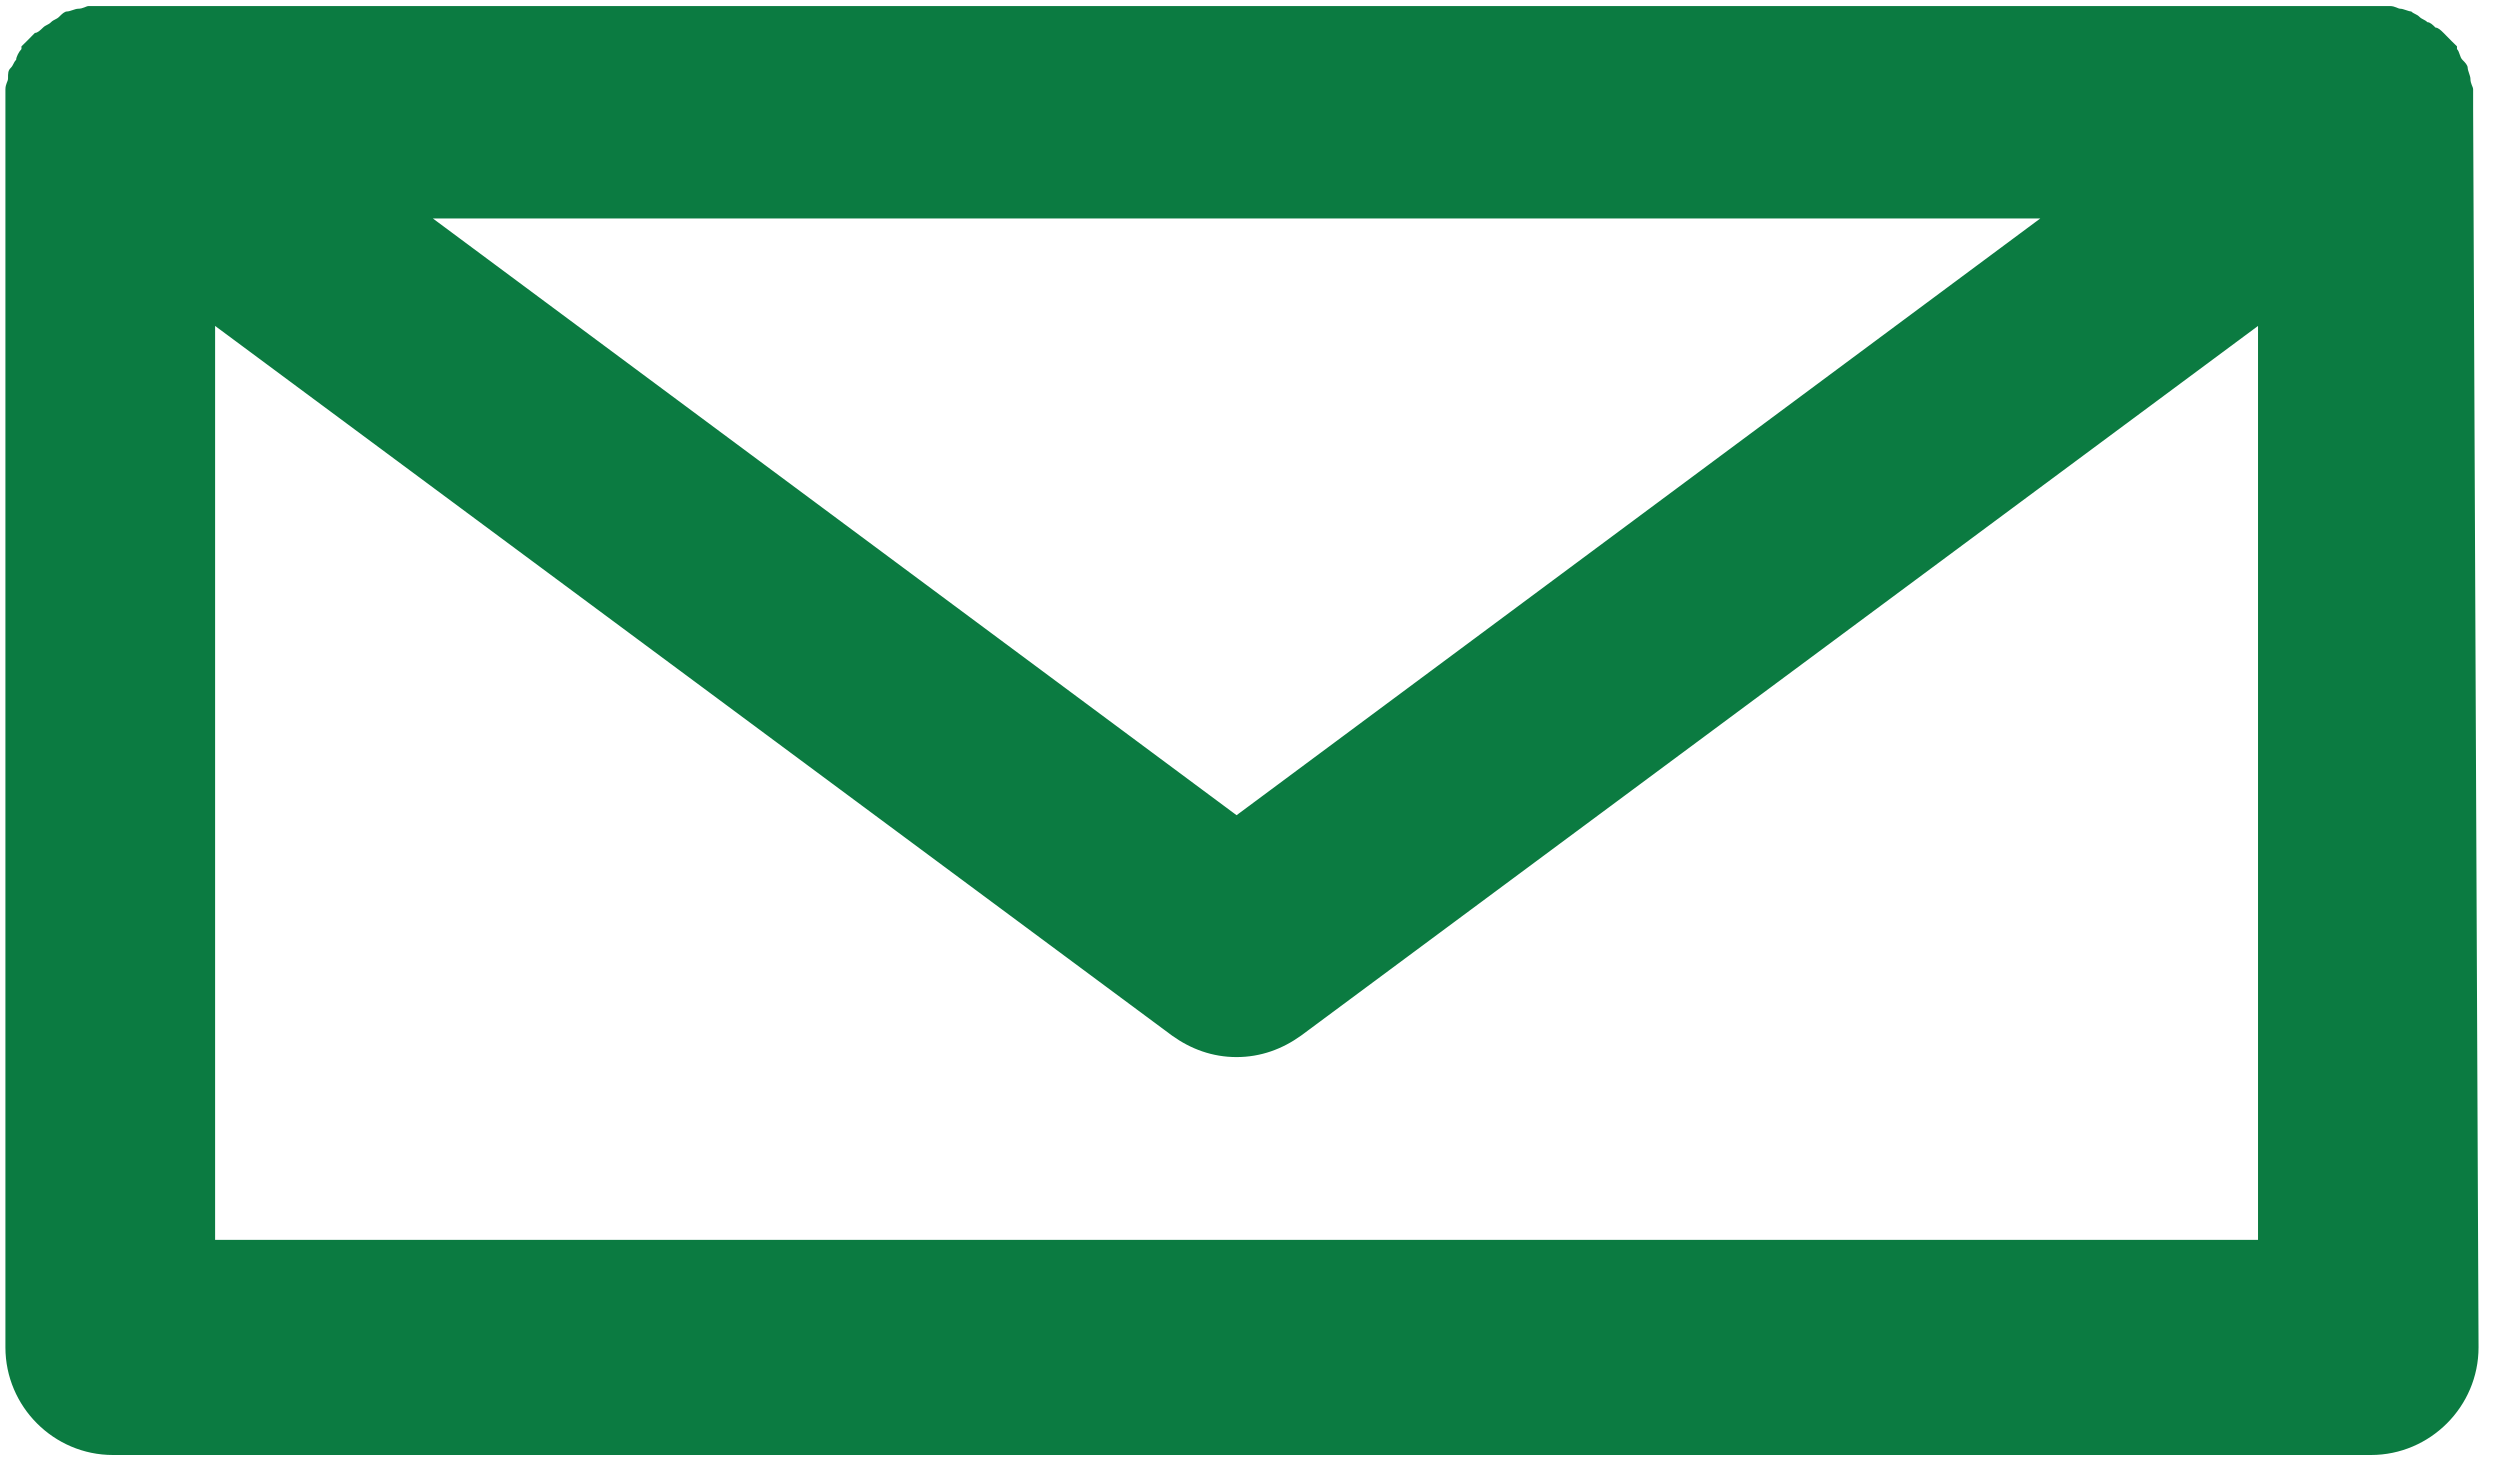 <?xml version="1.0" encoding="UTF-8"?>
<svg width="24px" height="14px" viewBox="0 0 24 14" version="1.1" xmlns="http://www.w3.org/2000/svg" xmlns:xlink="http://www.w3.org/1999/xlink">
    <!-- Generator: sketchtool 53.2 (72643) - https://sketchapp.com -->
    <title>9E7AD63A-EBFC-4B54-BDD8-FE38E7FA5256</title>
    <desc>Created with sketchtool.</desc>
    <g id="Pages" stroke="none" stroke-width="1" fill="none" fill-rule="evenodd">
        <g id="Kontakt" transform="translate(-430, -689)" fill="#0B7B41" fill-rule="nonzero">
            <g id="Group-4" transform="translate(391, 592)">
                <g id="icons/dripicons/" transform="translate(39, 92)">
                    <path d="M23.742,6.039 C23.742,6.013 23.742,5.961 23.742,5.935 C23.742,5.91 23.742,5.884 23.742,5.858 C23.742,5.832 23.716,5.806 23.716,5.755 C23.716,5.729 23.69,5.677 23.69,5.652 C23.69,5.626 23.665,5.6 23.639,5.574 C23.613,5.548 23.613,5.497 23.587,5.471 C23.587,5.471 23.587,5.445 23.587,5.445 C23.561,5.419 23.561,5.419 23.535,5.394 C23.51,5.368 23.484,5.342 23.458,5.316 C23.432,5.29 23.406,5.265 23.381,5.265 C23.355,5.239 23.329,5.213 23.303,5.213 C23.277,5.187 23.252,5.187 23.226,5.161 C23.2,5.135 23.174,5.135 23.148,5.11 C23.123,5.11 23.071,5.084 23.045,5.084 C23.019,5.084 22.994,5.058 22.942,5.058 C22.916,5.058 22.865,5.058 22.839,5.058 C22.813,5.058 22.787,5.058 22.761,5.058 L1.032,5.058 C1.006,5.058 0.981,5.058 0.955,5.058 C0.929,5.058 0.877,5.058 0.852,5.058 C0.826,5.058 0.8,5.084 0.748,5.084 C0.723,5.084 0.671,5.11 0.645,5.11 C0.619,5.11 0.594,5.135 0.568,5.161 C0.542,5.187 0.516,5.187 0.49,5.213 C0.465,5.239 0.439,5.239 0.413,5.265 C0.387,5.29 0.361,5.316 0.335,5.316 C0.31,5.342 0.284,5.368 0.258,5.394 C0.232,5.419 0.232,5.419 0.206,5.445 C0.206,5.445 0.206,5.471 0.206,5.471 C0.181,5.497 0.155,5.548 0.155,5.574 C0.129,5.6 0.129,5.626 0.103,5.652 C0.077,5.677 0.077,5.703 0.077,5.755 C0.077,5.781 0.052,5.806 0.052,5.858 C0.052,5.884 0.052,5.91 0.052,5.935 C0.052,5.961 0.052,6.013 0.052,6.039 C0.052,6.039 0.052,6.065 0.052,6.065 L0.052,17.935 C0.052,18.503 0.516,18.968 1.084,18.968 L22.761,18.968 C23.329,18.968 23.794,18.503 23.794,17.935 L23.742,6.039 C23.742,6.065 23.742,6.039 23.742,6.039 Z M19.587,7.097 L11.871,12.826 L4.155,7.097 L19.587,7.097 Z M2.065,16.903 L2.065,8.129 L11.252,14.942 C11.432,15.071 11.639,15.148 11.871,15.148 C12.103,15.148 12.31,15.071 12.49,14.942 L21.677,8.129 L21.677,16.903 L2.065,16.903 Z" id="mail"></path>
                </g>
            </g>
        </g>
    </g>
</svg>